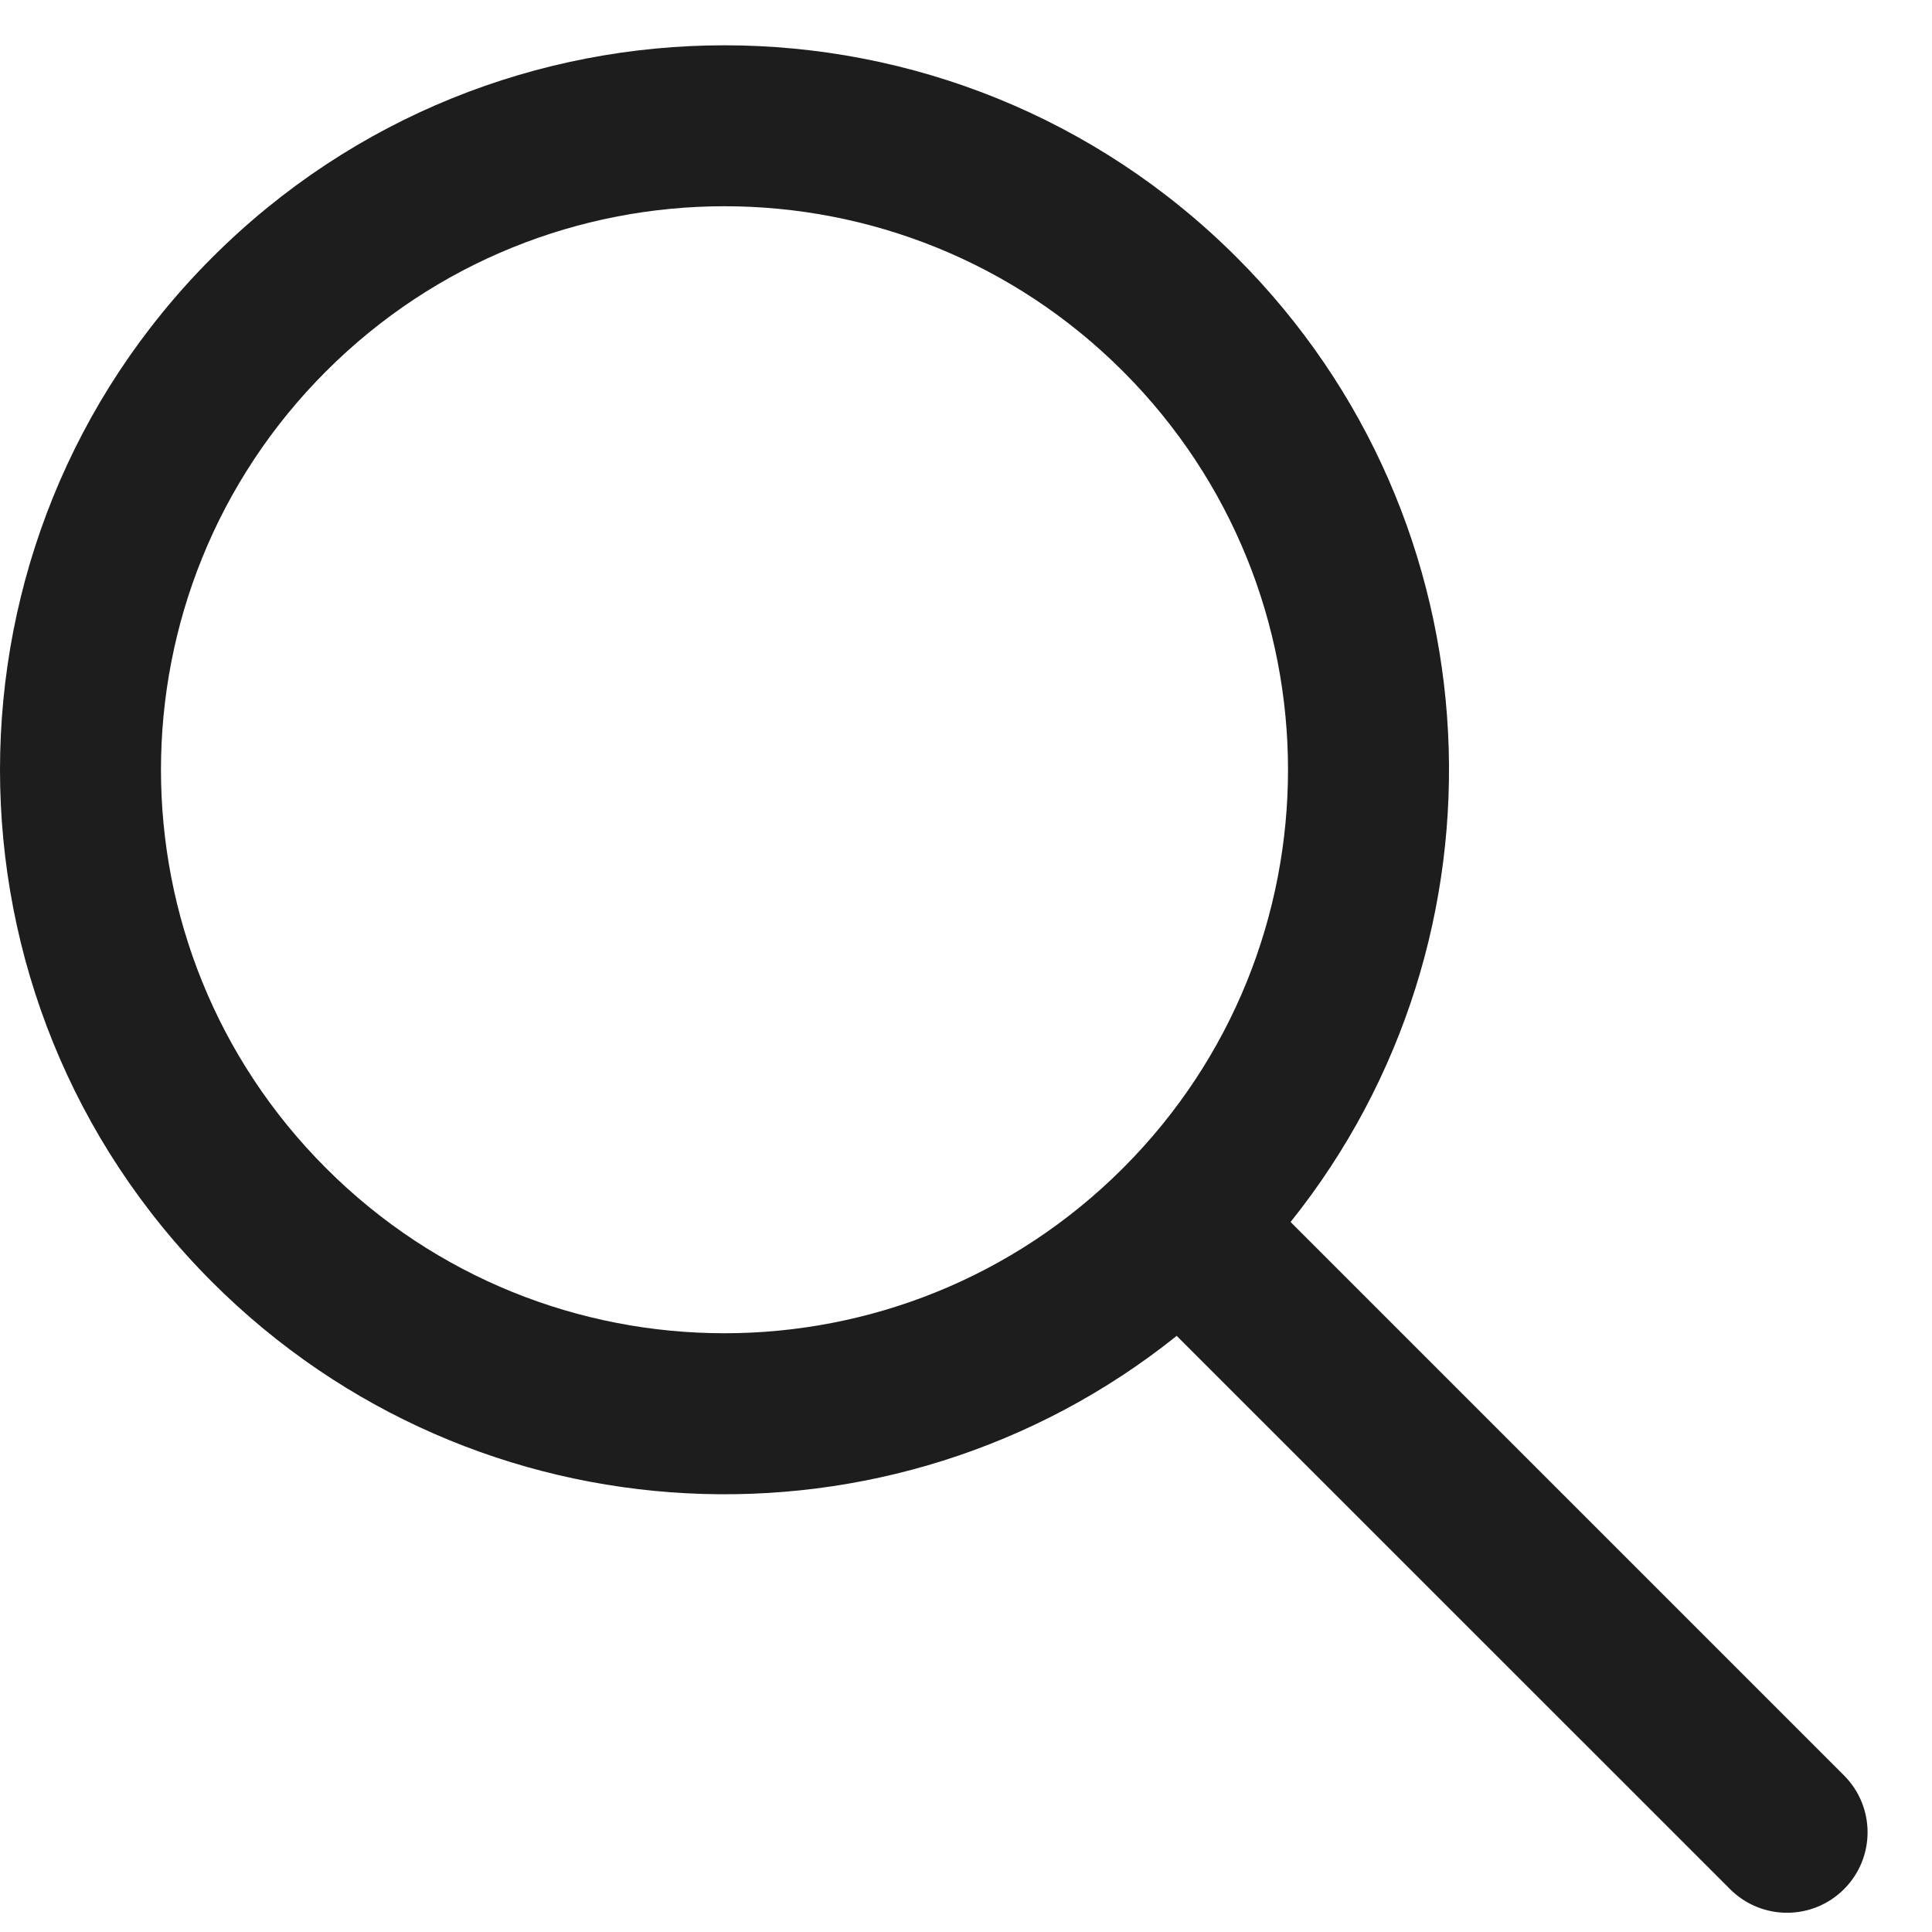 <?xml version="1.0" encoding="UTF-8"?> <svg xmlns="http://www.w3.org/2000/svg" width="18" height="18" viewBox="0 0 18 18" fill="none"><path fill-rule="evenodd" clip-rule="evenodd" d="M1.977 11.945C4.434 14.401 8.313 14.569 10.963 12.446L16.119 17.601C16.412 17.894 16.887 17.894 17.18 17.601C17.473 17.308 17.473 16.834 17.18 16.541L12.024 11.385C14.147 8.735 13.98 4.855 11.523 2.399C8.887 -0.237 4.613 -0.237 1.977 2.399C-0.659 5.035 -0.659 9.309 1.977 11.945ZM3.038 3.459C0.987 5.51 0.987 8.834 3.038 10.884C5.086 12.933 8.407 12.934 10.458 10.888L10.462 10.884L10.467 10.879C12.513 8.829 12.511 5.508 10.462 3.459C8.412 1.409 5.088 1.409 3.038 3.459Z" fill="#1D1D1D"></path></svg> 